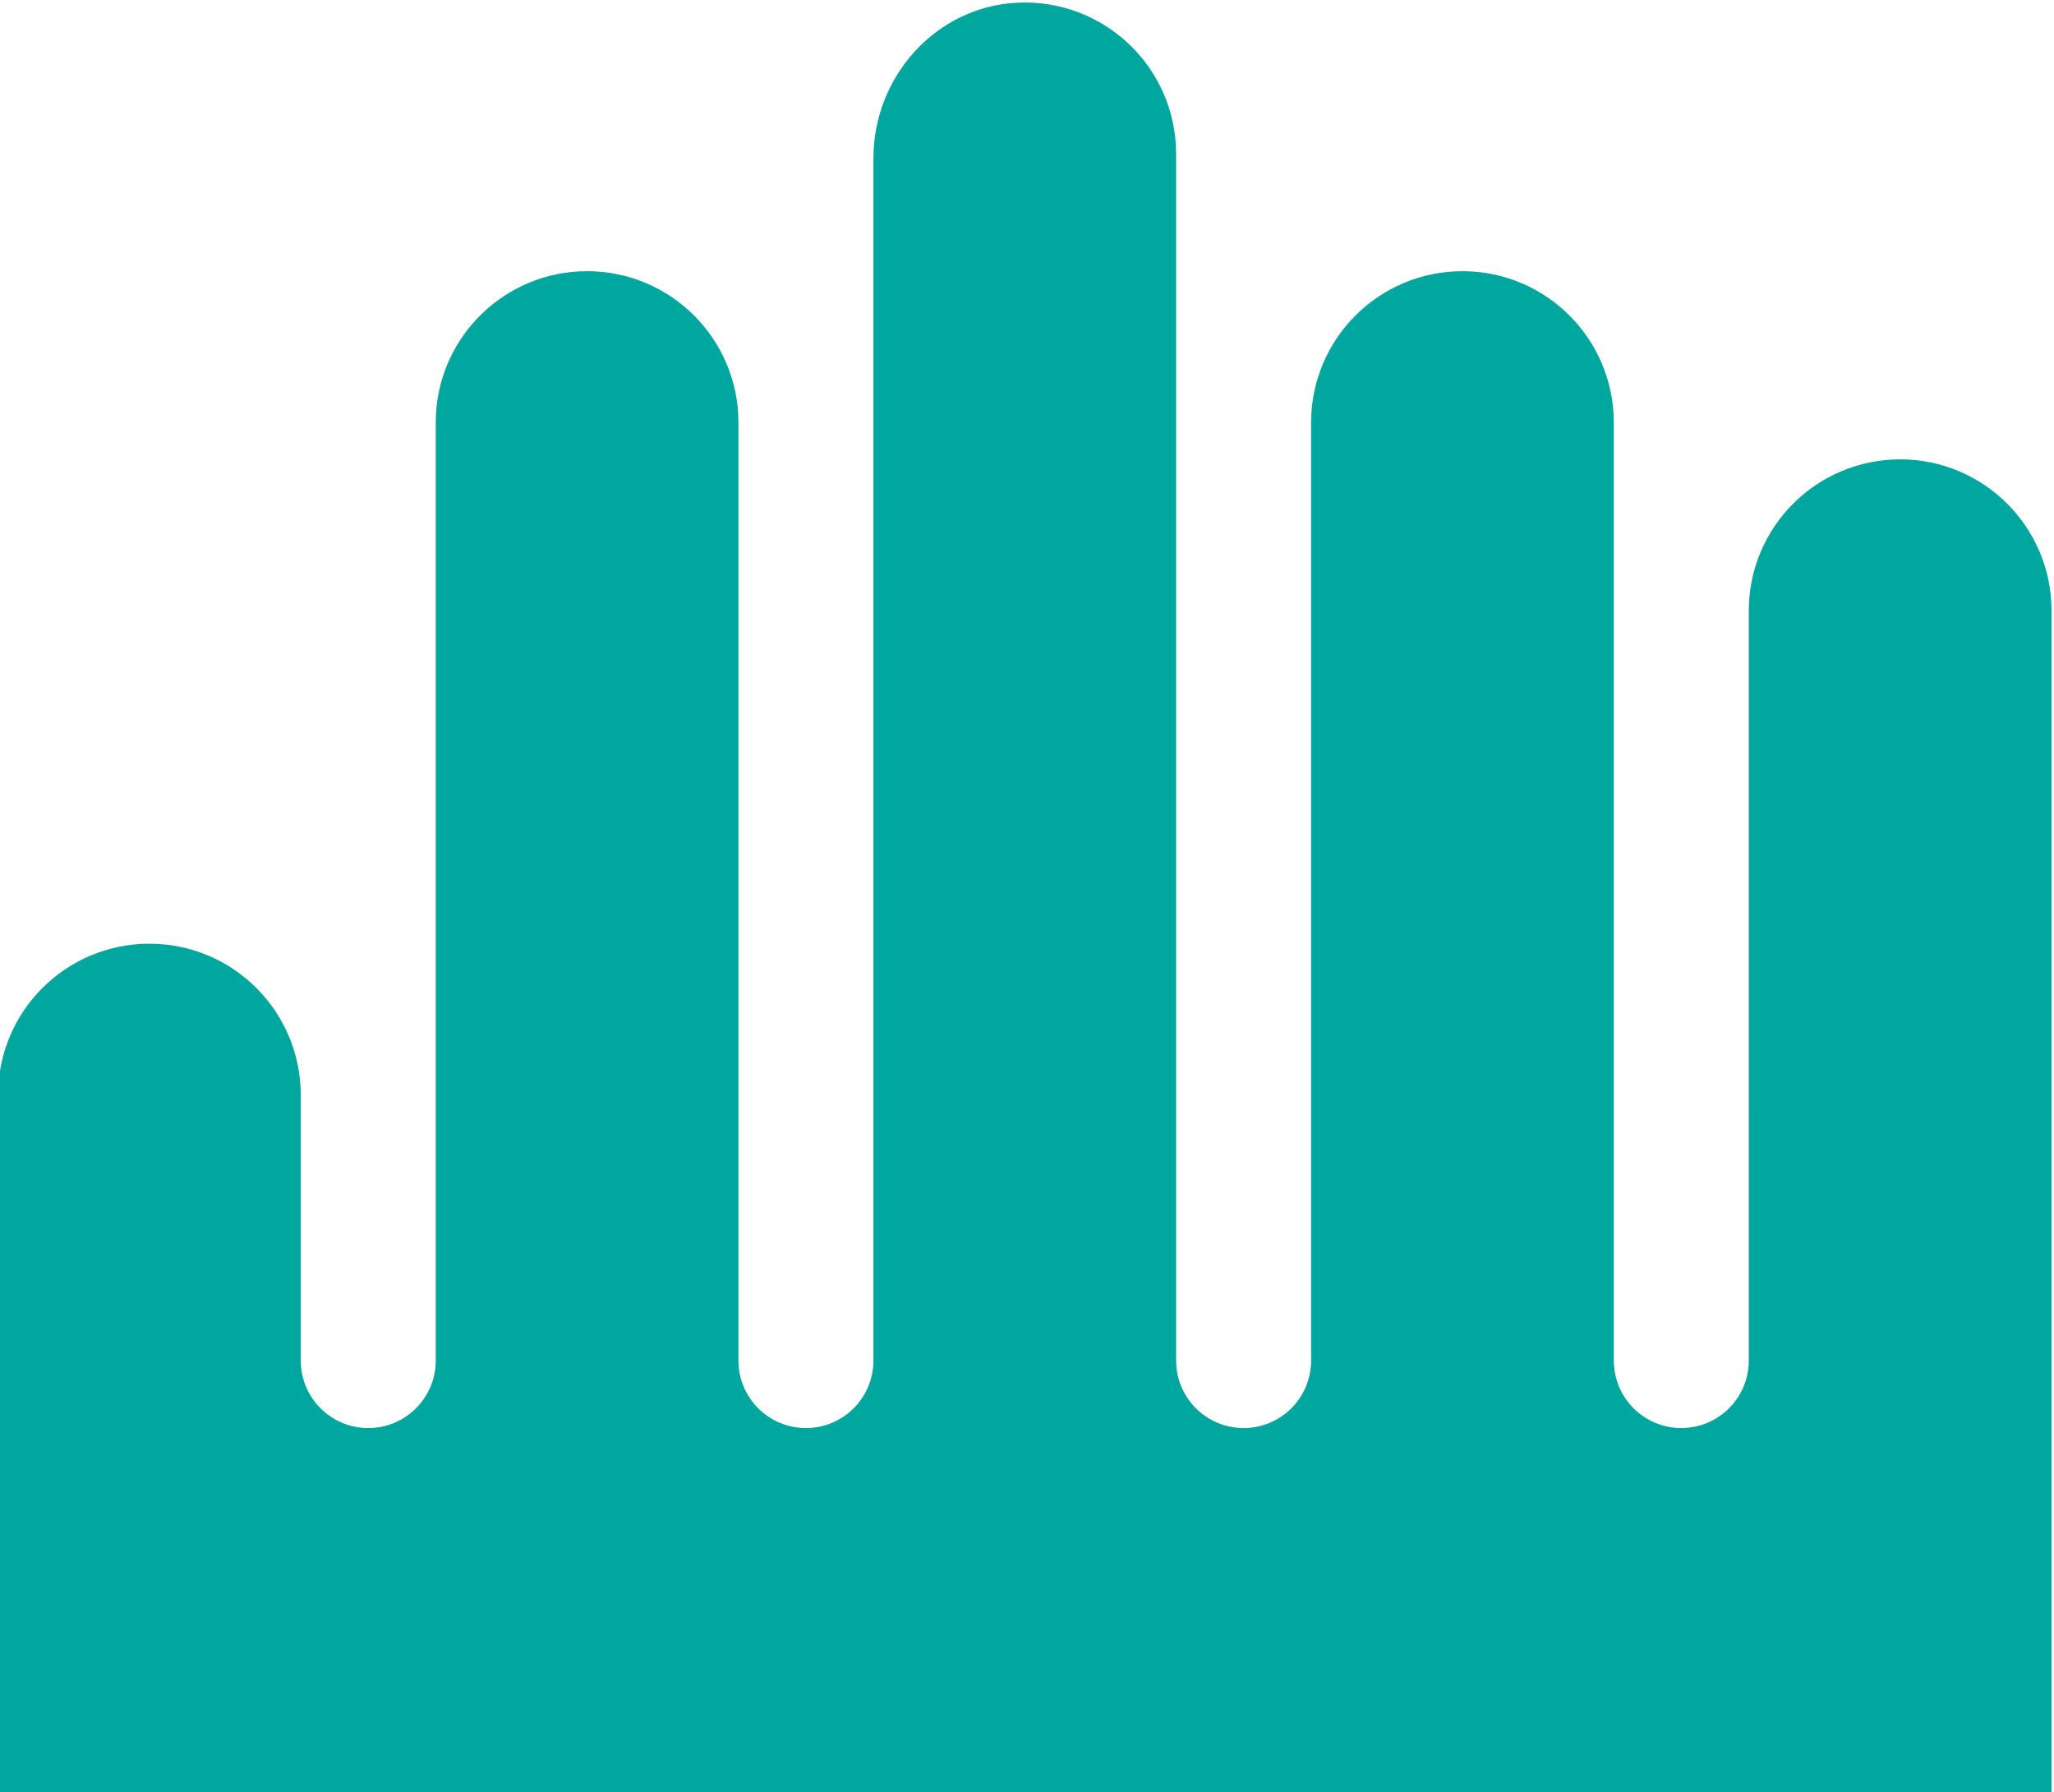 <?xml version="1.0" encoding="UTF-8" standalone="no"?>
<!-- Created with Inkscape (http://www.inkscape.org/) -->

<svg
   version="1.1"
   id="svg2"
   width="112.895"
   height="98.504"
   viewBox="0 0 112.895 98.504"
   xmlns="http://www.w3.org/2000/svg"
   xmlns:svg="http://www.w3.org/2000/svg">
  <defs
     id="defs6">
    <clipPath
       clipPathUnits="userSpaceOnUse"
       id="clipPath1">
      <path
         d="m -330.821,266.211 h 640 v -640 h -640 z"
         id="path1"
         style="stroke-width:1" />
    </clipPath>
  </defs>
  <g
     id="g8"
     transform="matrix(1.333,0,0,-1.333,-432.773,550.127)">
    <g
       id="g58"
       transform="translate(330.821,373.789)"
       clip-path="url(#clipPath1)">
      <path
         d="m 0,0 v 0 c 3.447,0 6.241,-2.794 6.241,-6.241 v -10.946 c 0,-1.537 1.246,-2.783 2.783,-2.783 1.537,0 2.783,1.246 2.783,2.783 v 38.674 c 0,3.447 2.794,6.241 6.24,6.241 v 0 c 3.447,0 6.241,-2.794 6.241,-6.241 v -38.674 c 0,-1.537 1.246,-2.783 2.783,-2.783 1.537,0 2.783,1.246 2.783,2.783 v 49.576 c 0,3.361 2.582,6.252 5.939,6.41 3.584,0.169 6.542,-2.687 6.542,-6.234 v -49.752 c 0,-1.537 1.246,-2.783 2.783,-2.783 1.537,0 2.783,1.246 2.783,2.783 v 38.674 c 0,3.447 2.794,6.241 6.241,6.241 3.446,0 6.24,-2.794 6.24,-6.241 v -38.674 c 0,-1.537 1.246,-2.783 2.783,-2.783 1.537,0 2.783,1.246 2.783,2.783 V 13.73 c 0,3.446 2.794,6.24 6.241,6.24 3.447,0 6.241,-2.794 6.241,-6.24 V -35.072 H -6.241 V -6.241 C -6.241,-2.794 -3.447,0 0,0"
         style="fill:#00a79e;fill-opacity:1;fill-rule:nonzero;stroke:none"
         id="path60" />
    </g>
  </g>
</svg>
